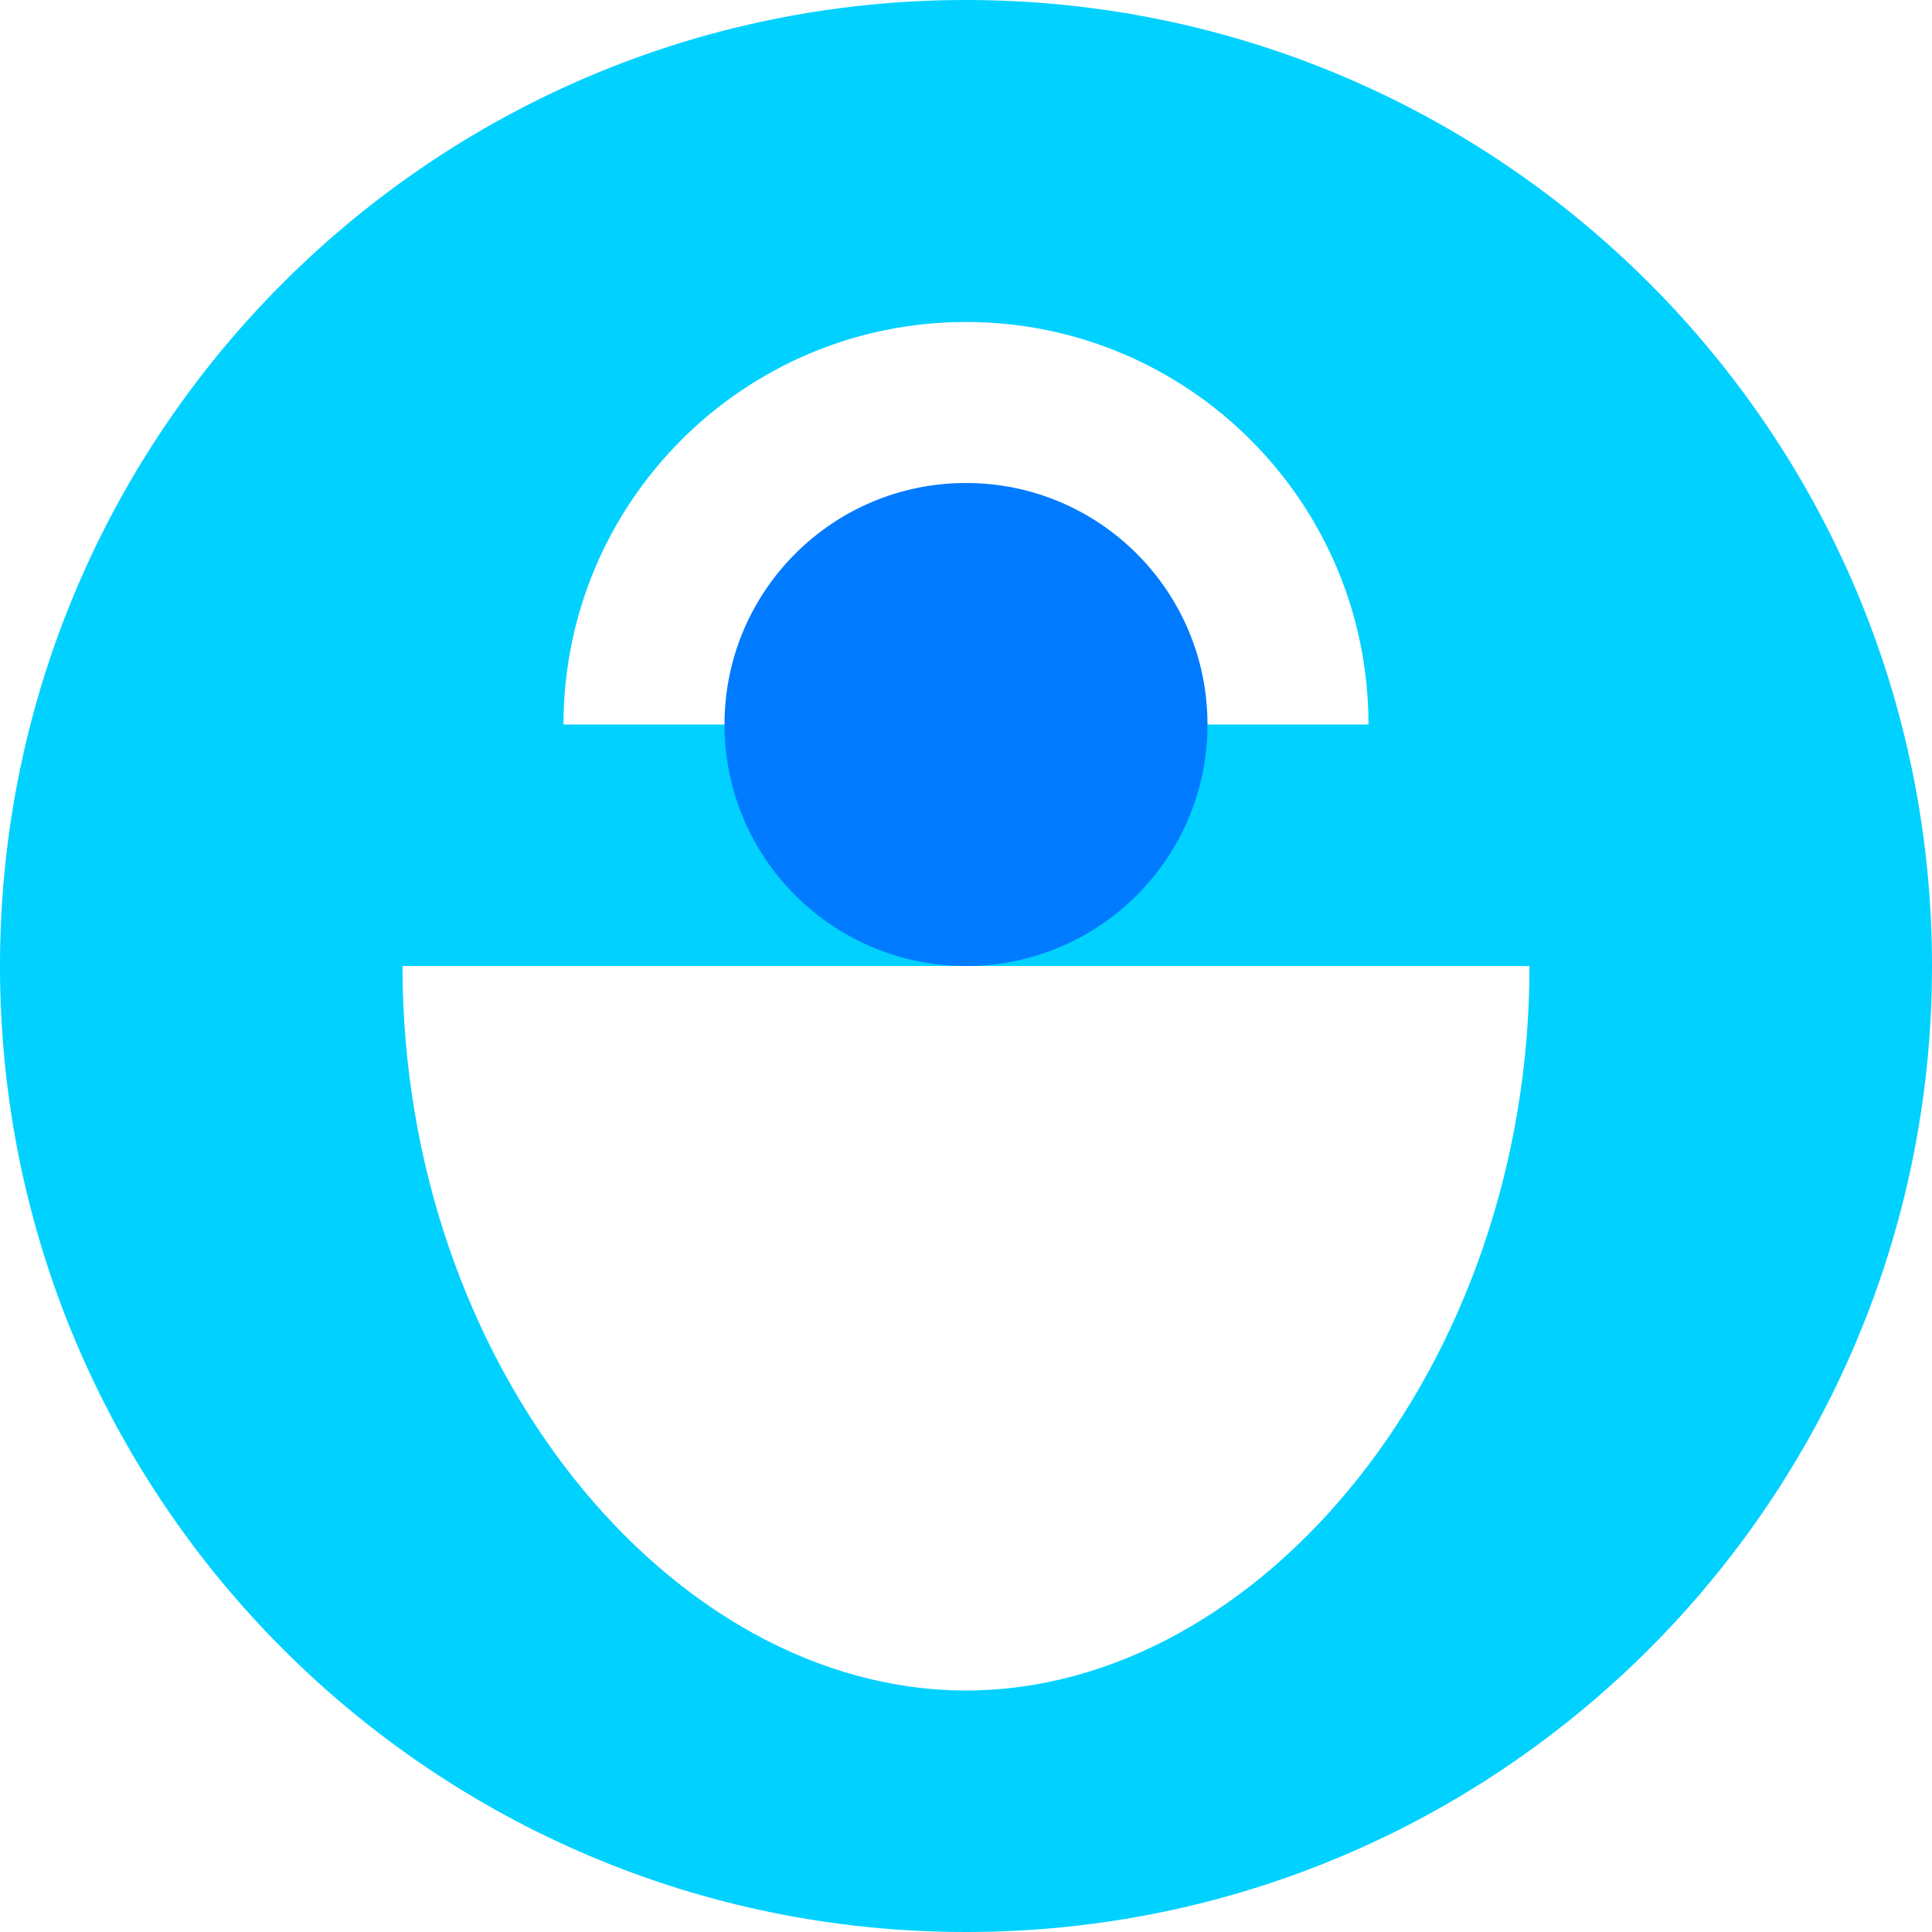 <svg width="24" height="24" viewBox="0 0 24 24" fill="none" xmlns="http://www.w3.org/2000/svg">
<path d="M12 0C5.373 0 0 5.373 0 12C0 18.627 5.373 24 12 24C18.627 24 24 18.627 24 12C24 5.373 18.627 0 12 0ZM12 4C14.761 4 17 6.239 17 9H7C7 6.239 9.239 4 12 4ZM19 12C19 16.971 15.657 21 12 21C8.343 21 5 16.971 5 12H19Z" fill="#00D1FF"/>
<path d="M12 12C13.657 12 15 10.657 15 9C15 7.343 13.657 6 12 6C10.343 6 9 7.343 9 9C9 10.657 10.343 12 12 12Z" fill="#007BFF"/>
</svg>